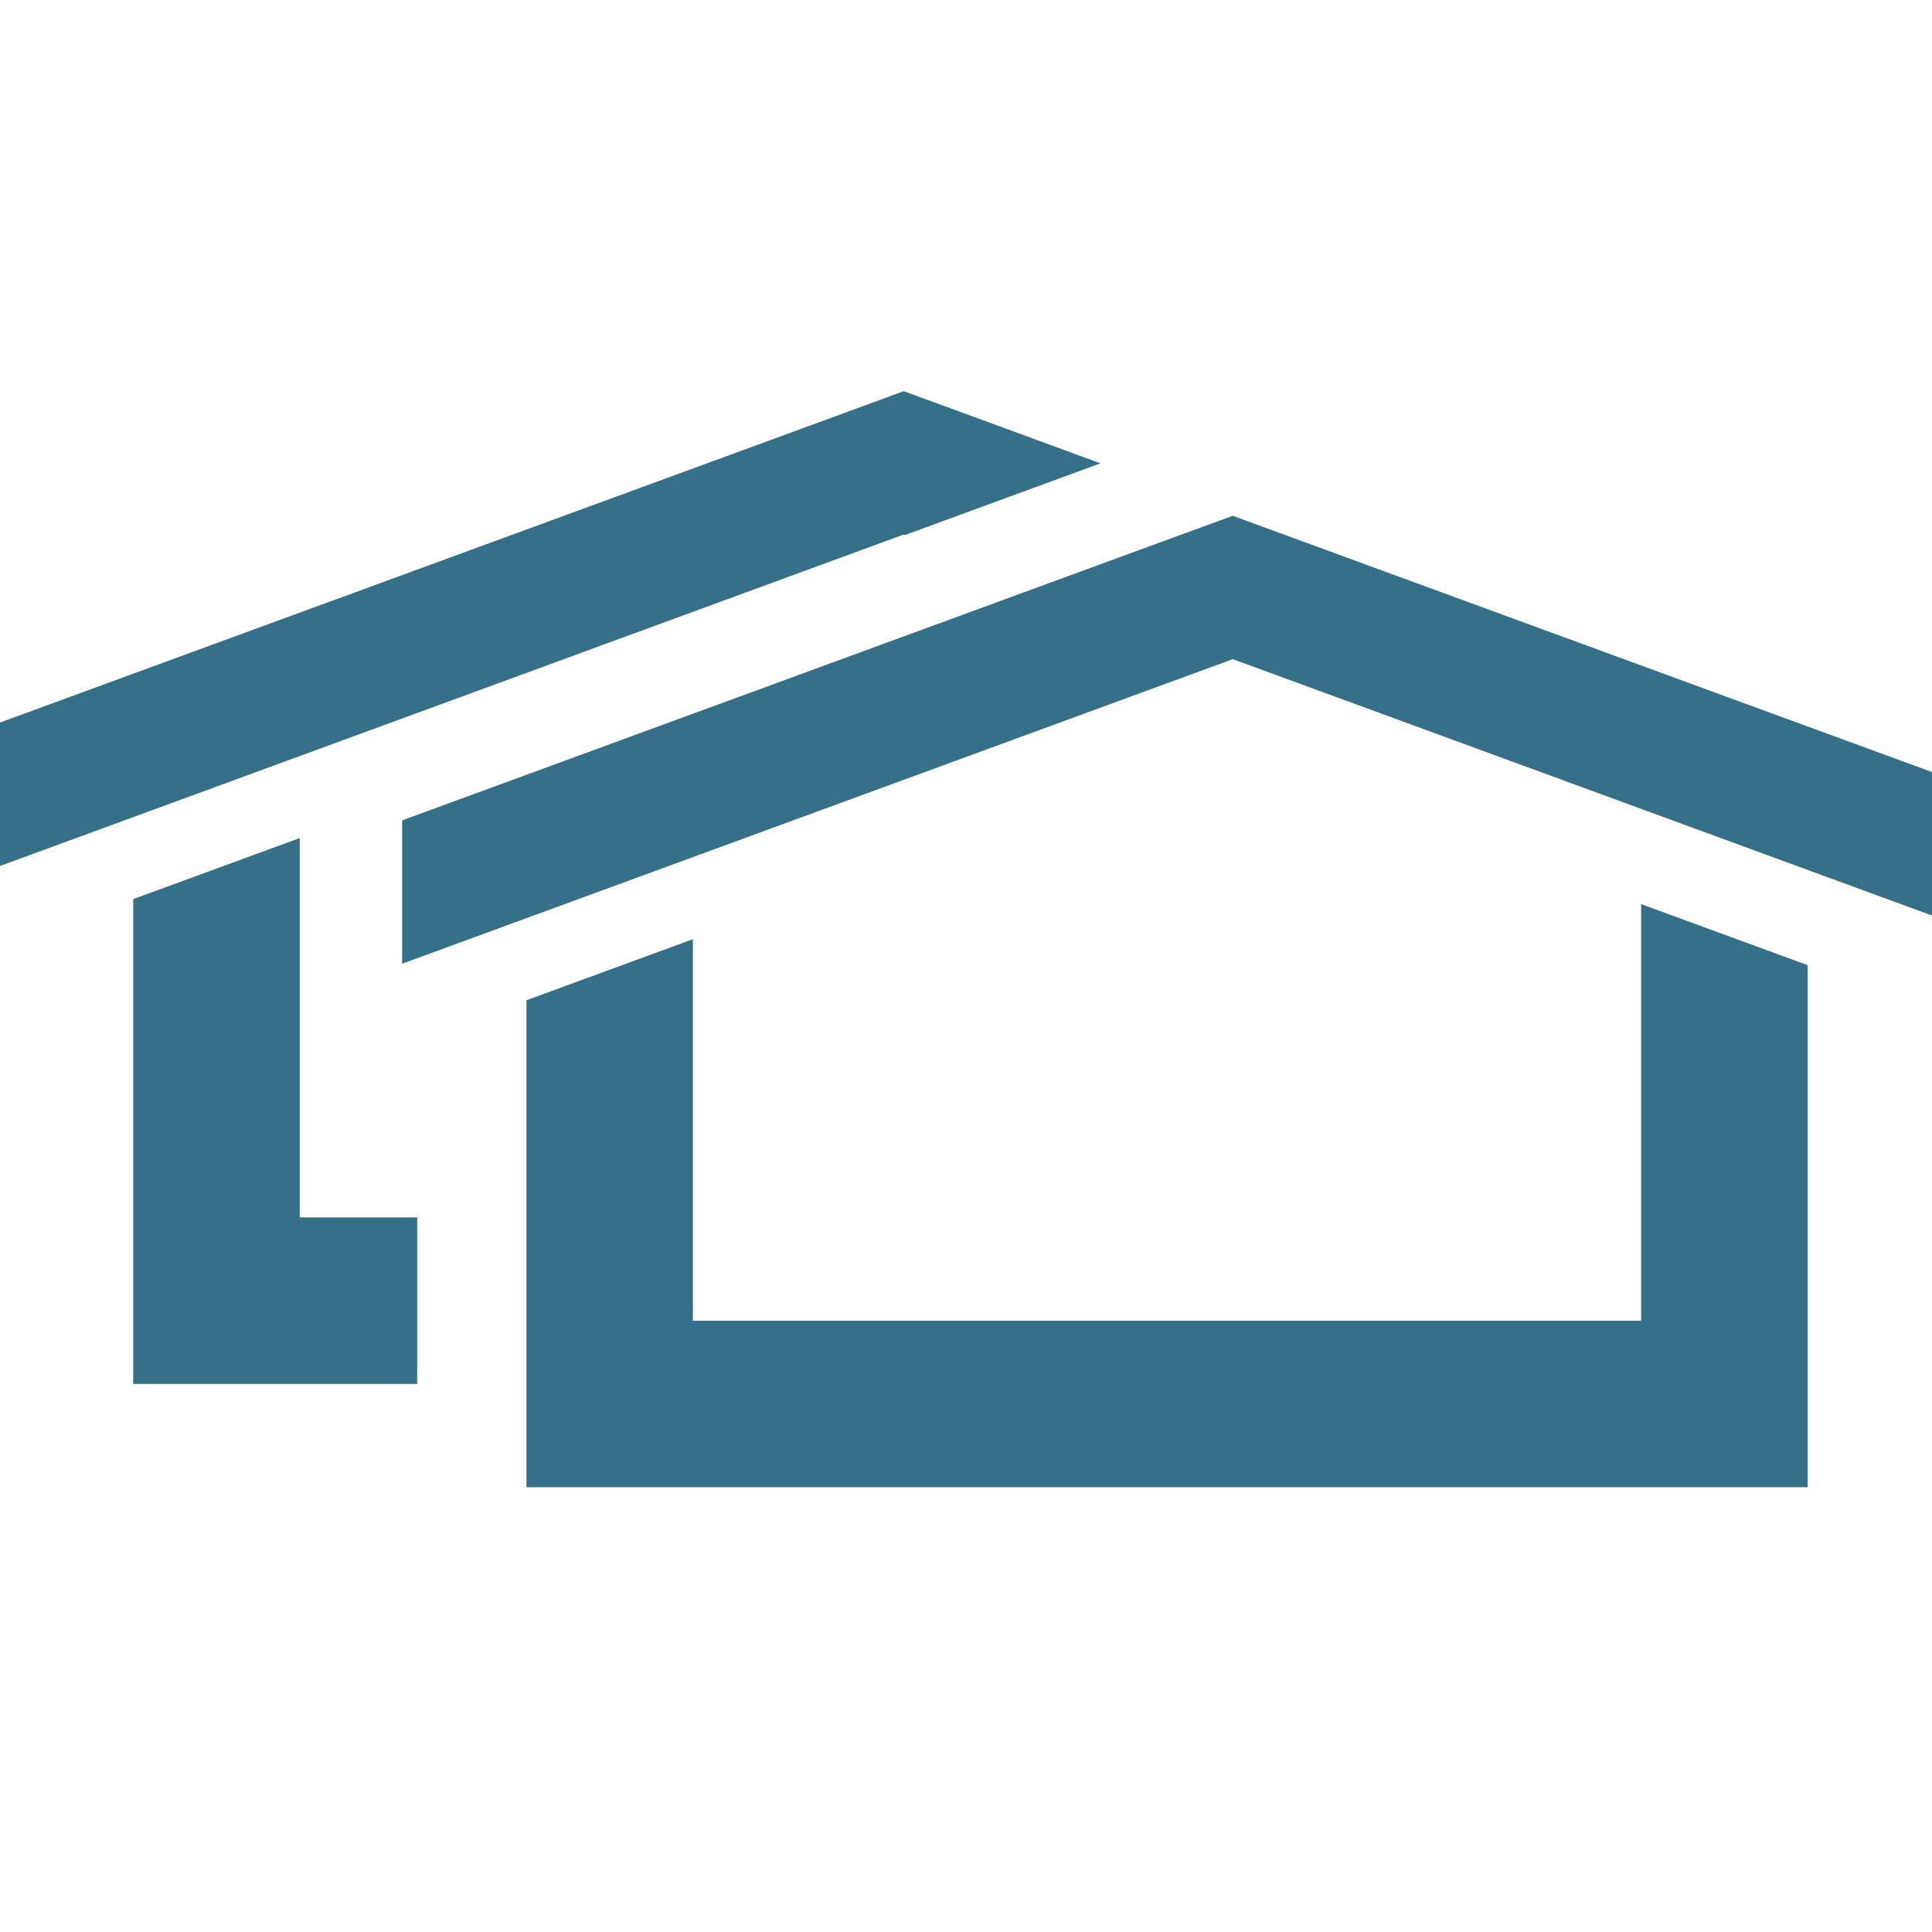 <?xml version="1.0" encoding="UTF-8"?>
<!DOCTYPE svg PUBLIC "-//W3C//DTD SVG 1.1//EN" "http://www.w3.org/Graphics/SVG/1.1/DTD/svg11.dtd">
<!-- Creator: CorelDRAW -->
<svg xmlns="http://www.w3.org/2000/svg" xml:space="preserve" width="20px" height="20px" style="shape-rendering:geometricPrecision; text-rendering:geometricPrecision; image-rendering:optimizeQuality; fill-rule:evenodd; clip-rule:evenodd"
viewBox="0 0 20 14.835"
 xmlns:xlink="http://www.w3.org/1999/xlink">
 <defs>
  <style type="text/css">
   <![CDATA[
    .fil0 {fill:none}
    .fil1 {fill:#356F88}
   ]]>
  </style>
 </defs>
 <g id="Vrstva_x0020_1">
  <rect class="fil0" x="0.007" y="6.66667e-005" width="19.986" height="14.835"/>
  <polygon class="fil1" points="7.173,7.14 7.173,11.09 16.989,11.09 16.989,6.777 18.713,7.409 18.713,9.339 18.713,11.09 18.713,12.813 16.989,12.813 7.173,12.813 5.45,12.813 5.45,11.09 5.45,7.772 "/>
  <polygon class="fil1" points="3.103,6.093 3.103,10.02 4.319,10.02 4.319,11.744 3.103,11.744 1.379,11.744 1.379,10.02 1.379,6.725 "/>
  <polygon class="fil1" points="-0,4.897 8.407,1.815 8.407,1.815 9.355,1.467 10.215,1.782 11.392,2.214 9.368,2.956 9.355,2.951 -0,6.382 "/>
  <polygon class="fil1" points="4.163,5.91 11.813,3.104 11.813,3.104 12.762,2.757 13.621,3.072 20,5.41 20,6.895 12.762,4.241 4.163,7.394 "/>
 </g>
</svg>
